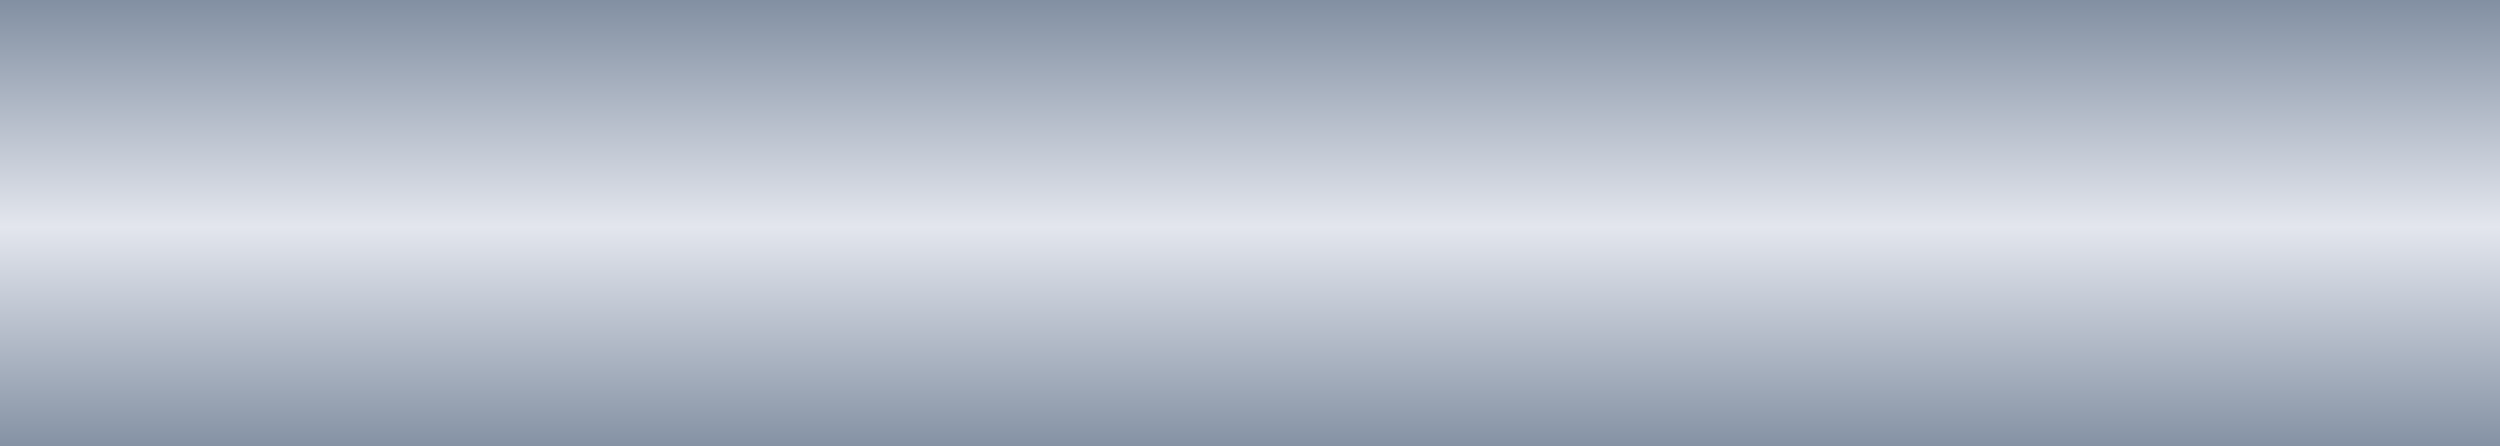<?xml version="1.0" encoding="UTF-8" standalone="no"?>
<!-- Created with Inkscape (http://www.inkscape.org/) -->

<svg
   width="46.721mm"
   height="8.337mm"
   viewBox="0 0 46.721 8.337"
   version="1.1"
   id="svg1"
   xml:space="preserve"
   sodipodi:docname="ท่อน้ำไม่มีข้อต่อ.svg"
   inkscape:version="1.3.2 (091e20e, 2023-11-25)"
   xmlns:inkscape="http://www.inkscape.org/namespaces/inkscape"
   xmlns:sodipodi="http://sodipodi.sourceforge.net/DTD/sodipodi-0.dtd"
   xmlns:xlink="http://www.w3.org/1999/xlink"
   xmlns="http://www.w3.org/2000/svg"
   xmlns:svg="http://www.w3.org/2000/svg"><sodipodi:namedview
     id="namedview1"
     pagecolor="#ffffff"
     bordercolor="#000000"
     borderopacity="0.25"
     inkscape:showpageshadow="2"
     inkscape:pageopacity="0.0"
     inkscape:pagecheckerboard="0"
     inkscape:deskcolor="#d1d1d1"
     inkscape:document-units="mm"
     inkscape:zoom="0.97500469"
     inkscape:cx="-36.410081"
     inkscape:cy="116.92251"
     inkscape:window-width="1312"
     inkscape:window-height="431"
     inkscape:window-x="0"
     inkscape:window-y="25"
     inkscape:window-maximized="0"
     inkscape:current-layer="svg1" /><defs
     id="defs1"><linearGradient
       id="linearGradient23"><stop
         style="stop-color:#6a7a8f;stop-opacity:1;"
         offset="0"
         id="stop24" /><stop
         style="stop-color:#e3e6ee;stop-opacity:1;"
         offset="0.502"
         id="stop26" /><stop
         style="stop-color:#6a7a8f;stop-opacity:1;"
         offset="1"
         id="stop25" /></linearGradient><linearGradient
       xlink:href="#linearGradient23"
       id="linearGradient25"
       x1="107.341"
       y1="205.116"
       x2="107.341"
       y2="215.684"
       gradientUnits="userSpaceOnUse" /><linearGradient
       xlink:href="#linearGradient23"
       id="linearGradient2"
       gradientUnits="userSpaceOnUse"
       x1="107.341"
       y1="205.116"
       x2="107.341"
       y2="215.684" /></defs><g
     id="layer1"
     transform="translate(-105.433,-77.368)"><g
       id="g15"
       transform="translate(9.789,-128.81)"
       style="fill:url(#linearGradient25);fill-opacity:1"><rect
         style="opacity:1;fill:url(#linearGradient2);fill-opacity:1;fill-rule:evenodd;stroke:none;stroke-width:0.301;stroke-linejoin:bevel;stroke-miterlimit:10.9;stroke-dasharray:none;paint-order:stroke fill markers"
         id="rect11"
         width="46.721"
         height="8.337"
         x="95.644"
         y="206.178"
         ry="0" /></g></g></svg>
